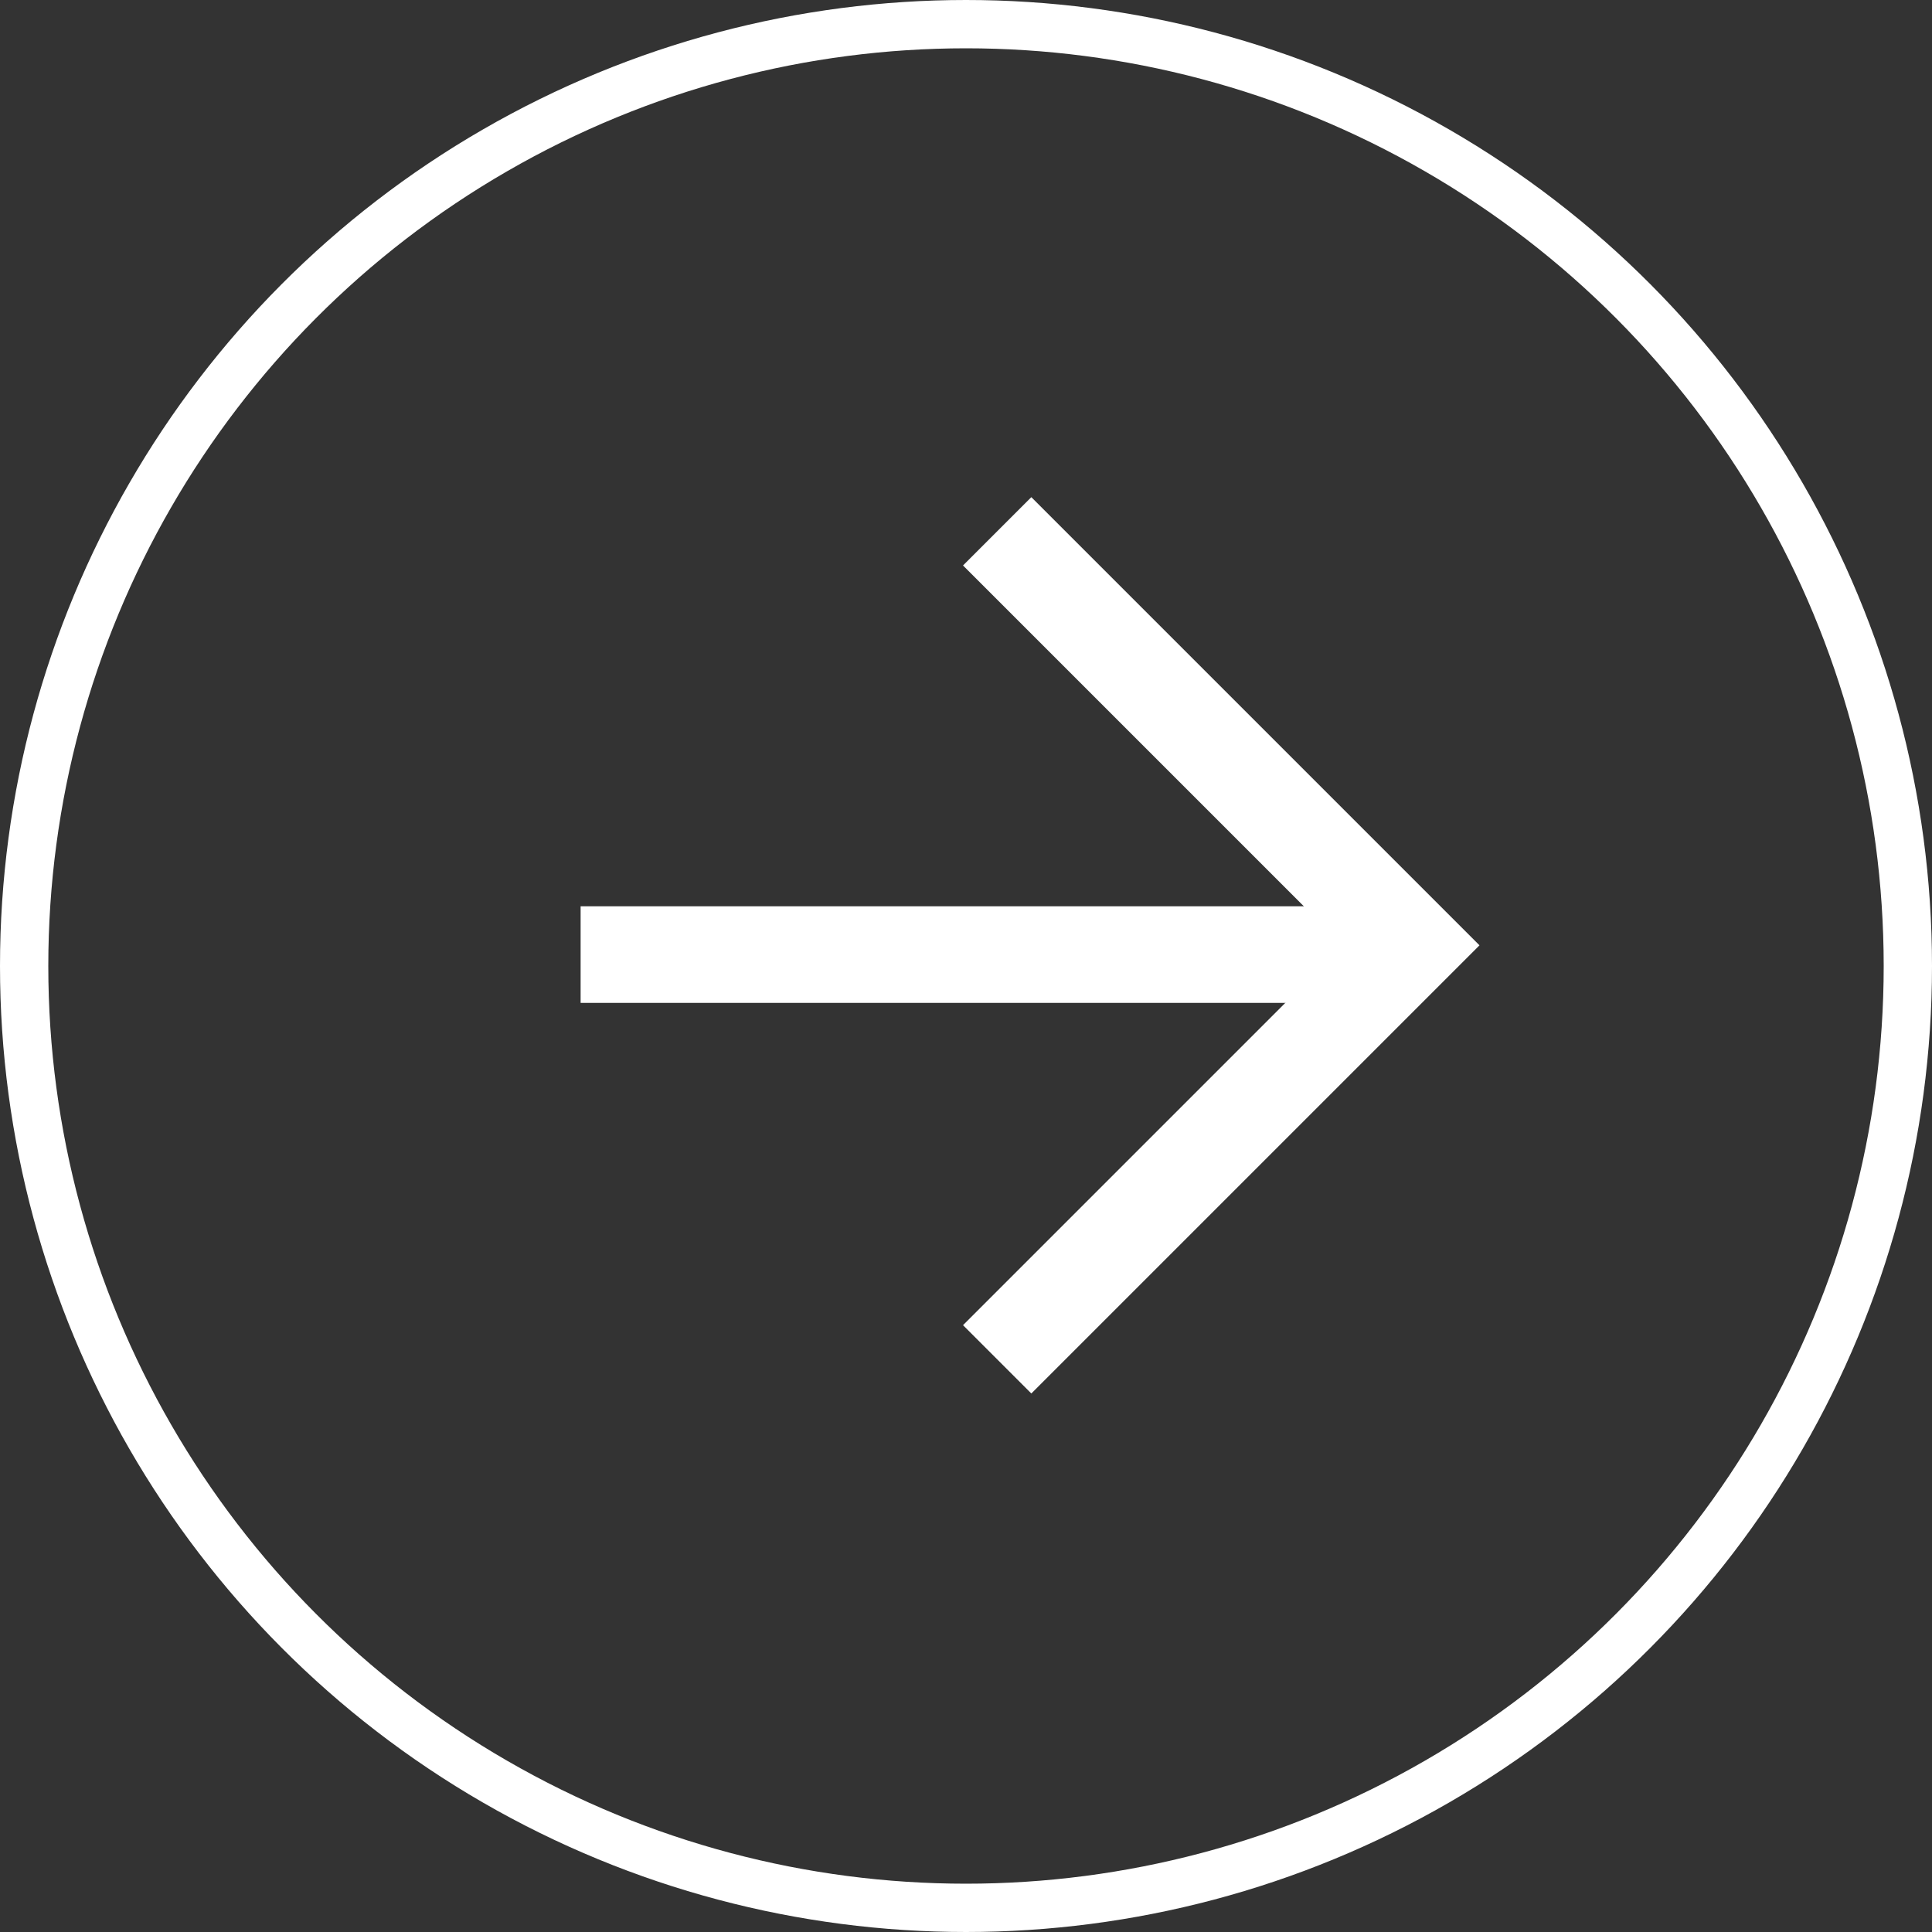 <svg id="그룹_315" data-name="그룹 315" xmlns="http://www.w3.org/2000/svg" width="40" height="40" viewBox="0 0 40 40">
  <rect x="0" y="0" width="40" height="40" fill="#333333" stroke="none"/>
  <g id="타원_43" data-name="타원 43" fill="none" stroke="#fff" stroke-width="1">
    <circle cx="20" cy="20" r="20" stroke="none"/>
    <circle cx="20" cy="20" r="19.5" fill="none"/>
  </g>
  <g id="그룹_313" data-name="그룹 313" transform="translate(29.217 28.143) rotate(180)">
    <path id="패스_185" data-name="패스 185" d="M12.122,0H0V12.122" transform="translate(0 8.571) rotate(-45)" fill="none" stroke="#fff" stroke-width="2"/>
    <line id="선_131" data-name="선 131" x2="17" transform="translate(0.196 8.379)" fill="none" stroke="#fff" stroke-width="2"/>
  </g>
</svg>
